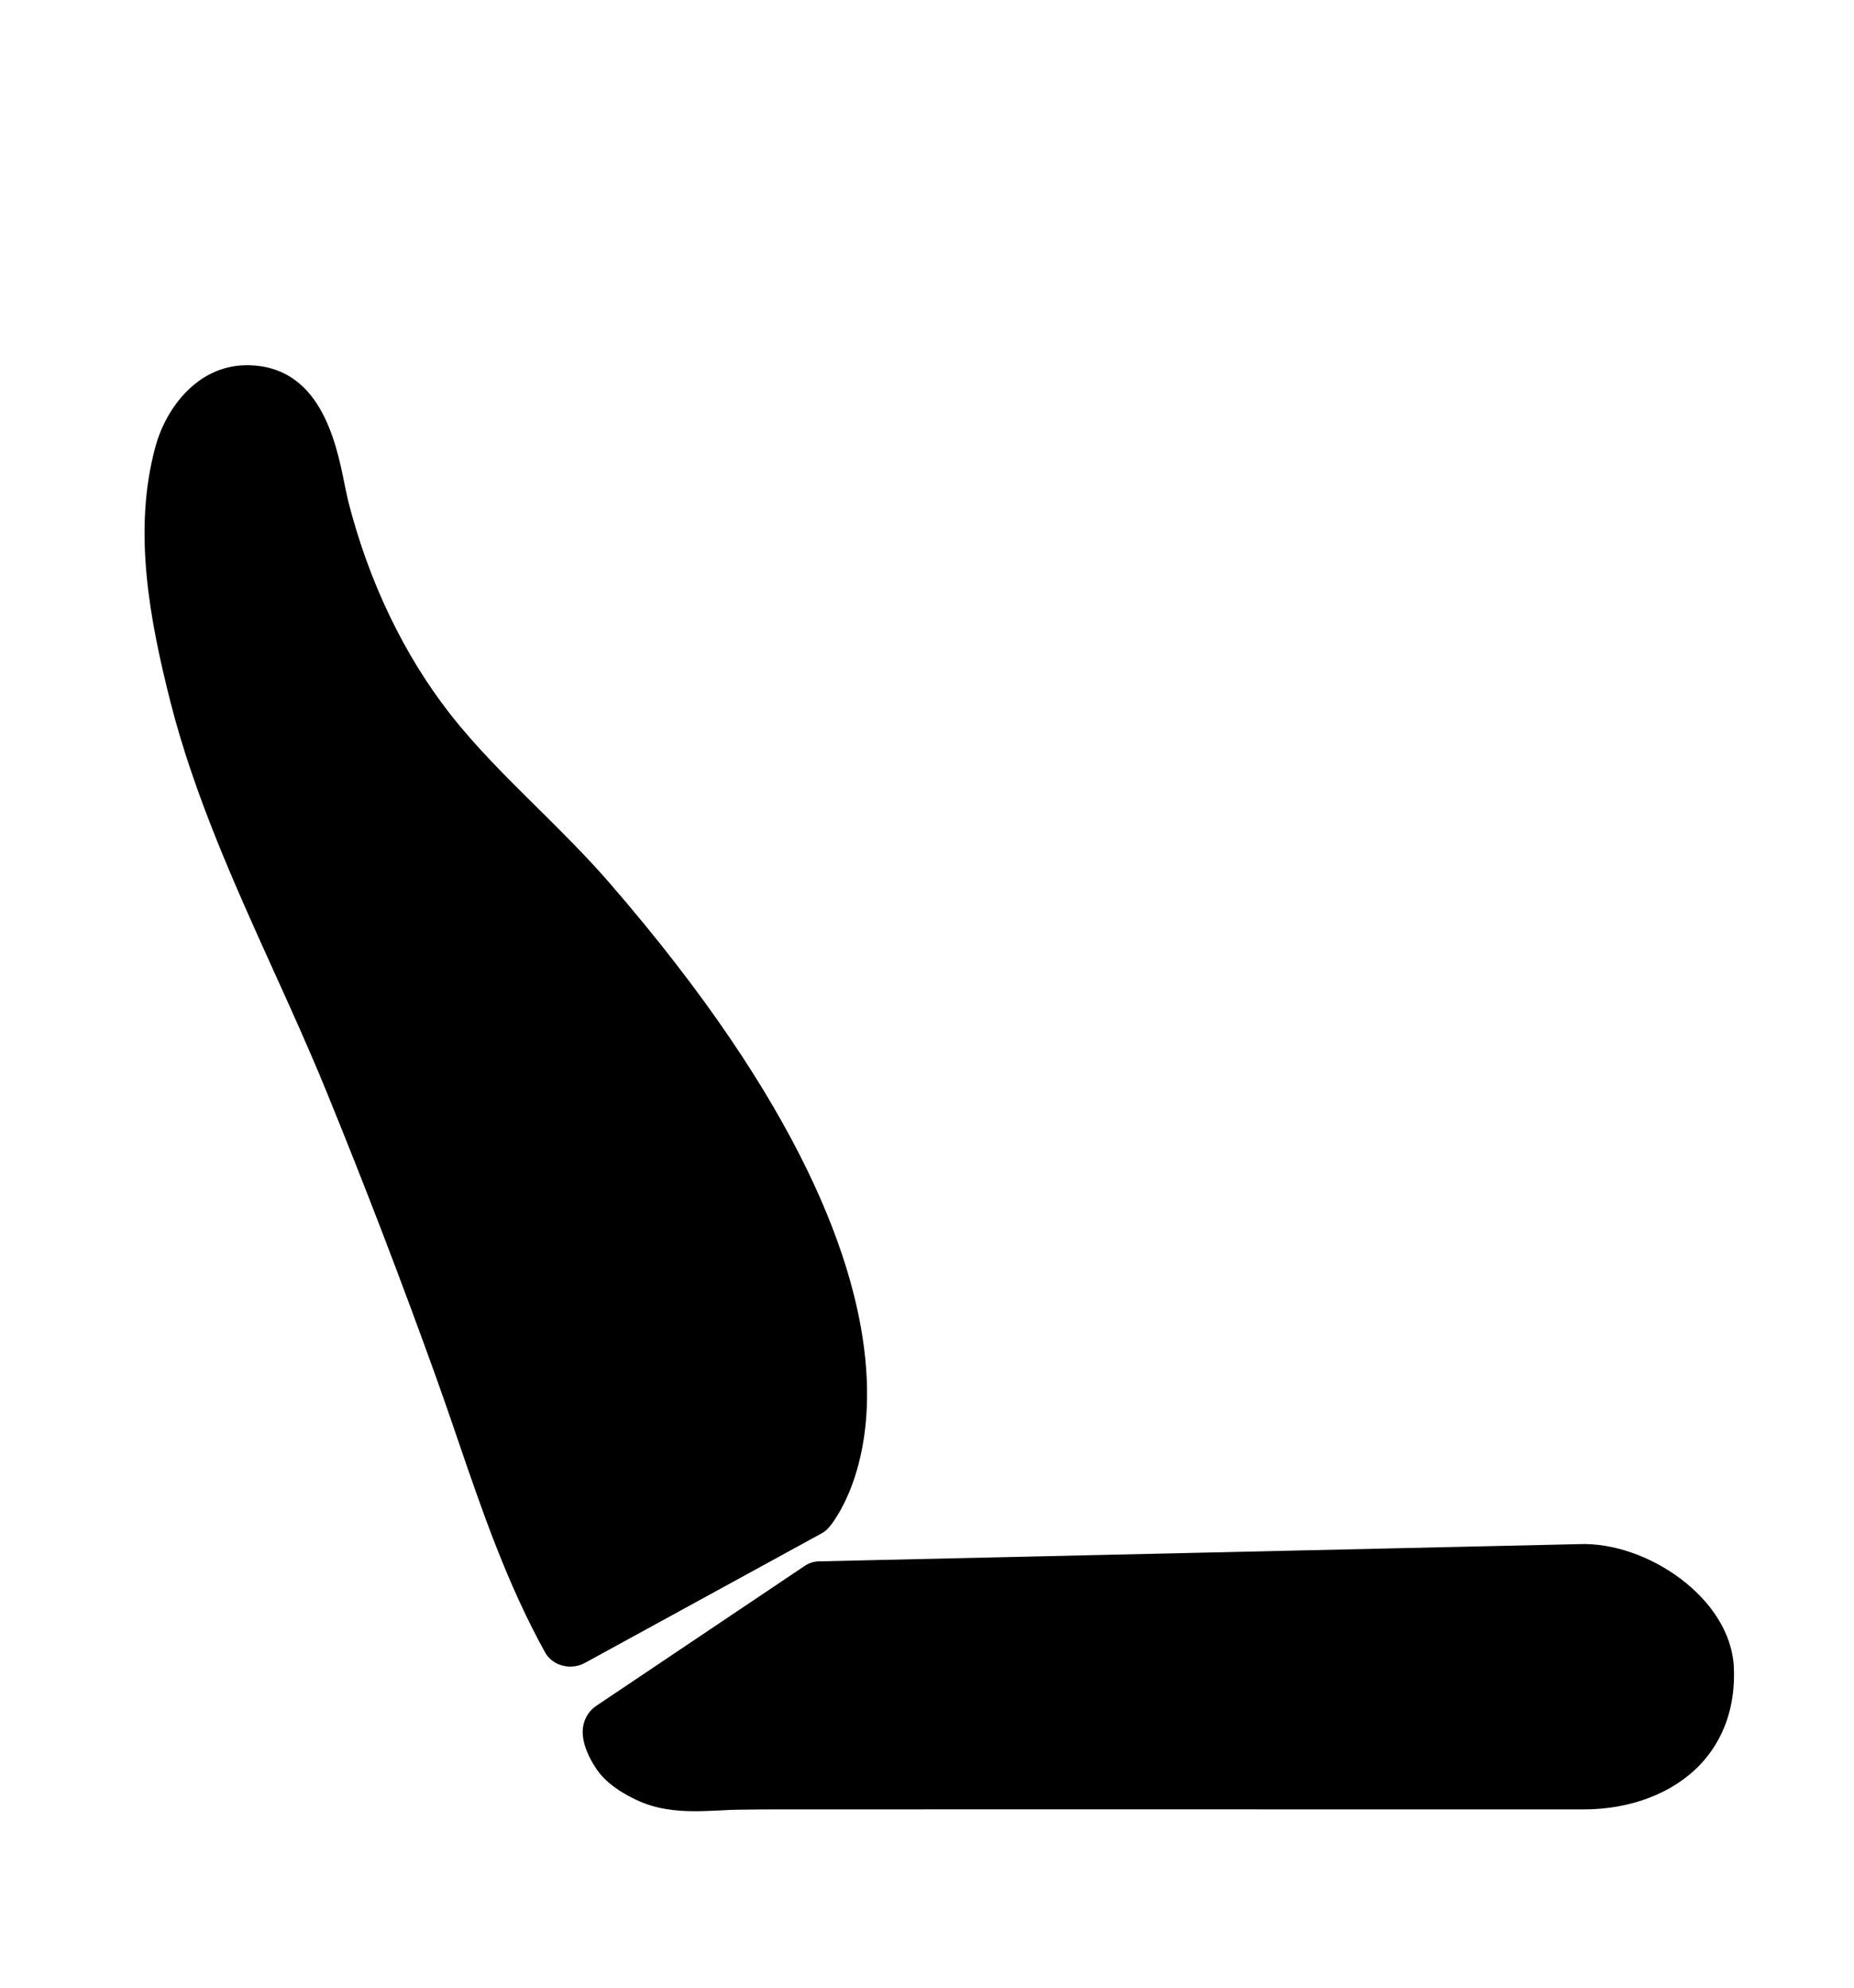 <svg xmlns="http://www.w3.org/2000/svg" width="42" height="45" viewBox="0 0 42 45" fill="none">
<path fill-rule="evenodd" clip-rule="evenodd" d="M15.746 41.005C15.309 41.005 14.851 40.957 14.412 40.747C14.182 40.637 13.847 40.457 13.597 40.164C13.591 40.158 13.138 39.601 13.207 39.106C13.236 38.902 13.344 38.729 13.511 38.617L18.234 35.448C18.328 35.385 18.438 35.35 18.551 35.348C18.721 35.344 35.608 34.962 35.777 34.958C37.304 34.9 39.206 36.181 39.278 37.745C39.319 38.626 39.051 39.393 38.504 39.962C37.892 40.598 36.937 40.964 35.883 40.964L22.346 40.963C21.298 40.963 20.25 40.962 19.203 40.964H18.5C17.909 40.963 17.317 40.962 16.726 40.971C16.59 40.972 16.451 40.979 16.31 40.987C16.128 40.995 15.939 41.005 15.746 41.005Z" fill="#000000"/>
<path fill-rule="evenodd" clip-rule="evenodd" d="M12.92 37.731C12.861 37.731 12.801 37.724 12.743 37.708C12.572 37.664 12.43 37.557 12.35 37.413C11.489 35.86 10.922 34.204 10.374 32.602C10.213 32.133 10.053 31.664 9.885 31.197C9.102 29.02 8.262 26.83 7.386 24.689C7.017 23.785 6.602 22.867 6.199 21.98C5.315 20.027 4.401 18.007 3.867 15.914C3.383 14.013 3.006 11.994 3.522 10.11C3.769 9.207 4.493 8.287 5.555 8.269C7.246 8.241 7.611 9.998 7.802 10.943C7.834 11.098 7.862 11.242 7.893 11.364C8.355 13.17 9.152 14.831 10.199 16.167C10.783 16.912 11.456 17.578 12.168 18.282C12.718 18.826 13.286 19.388 13.805 19.986C22.526 30.04 18.936 34.4 18.779 34.58C18.731 34.635 18.674 34.681 18.608 34.717L13.251 37.647C13.15 37.703 13.035 37.731 12.92 37.731Z" fill="#000000"/>
</svg>
